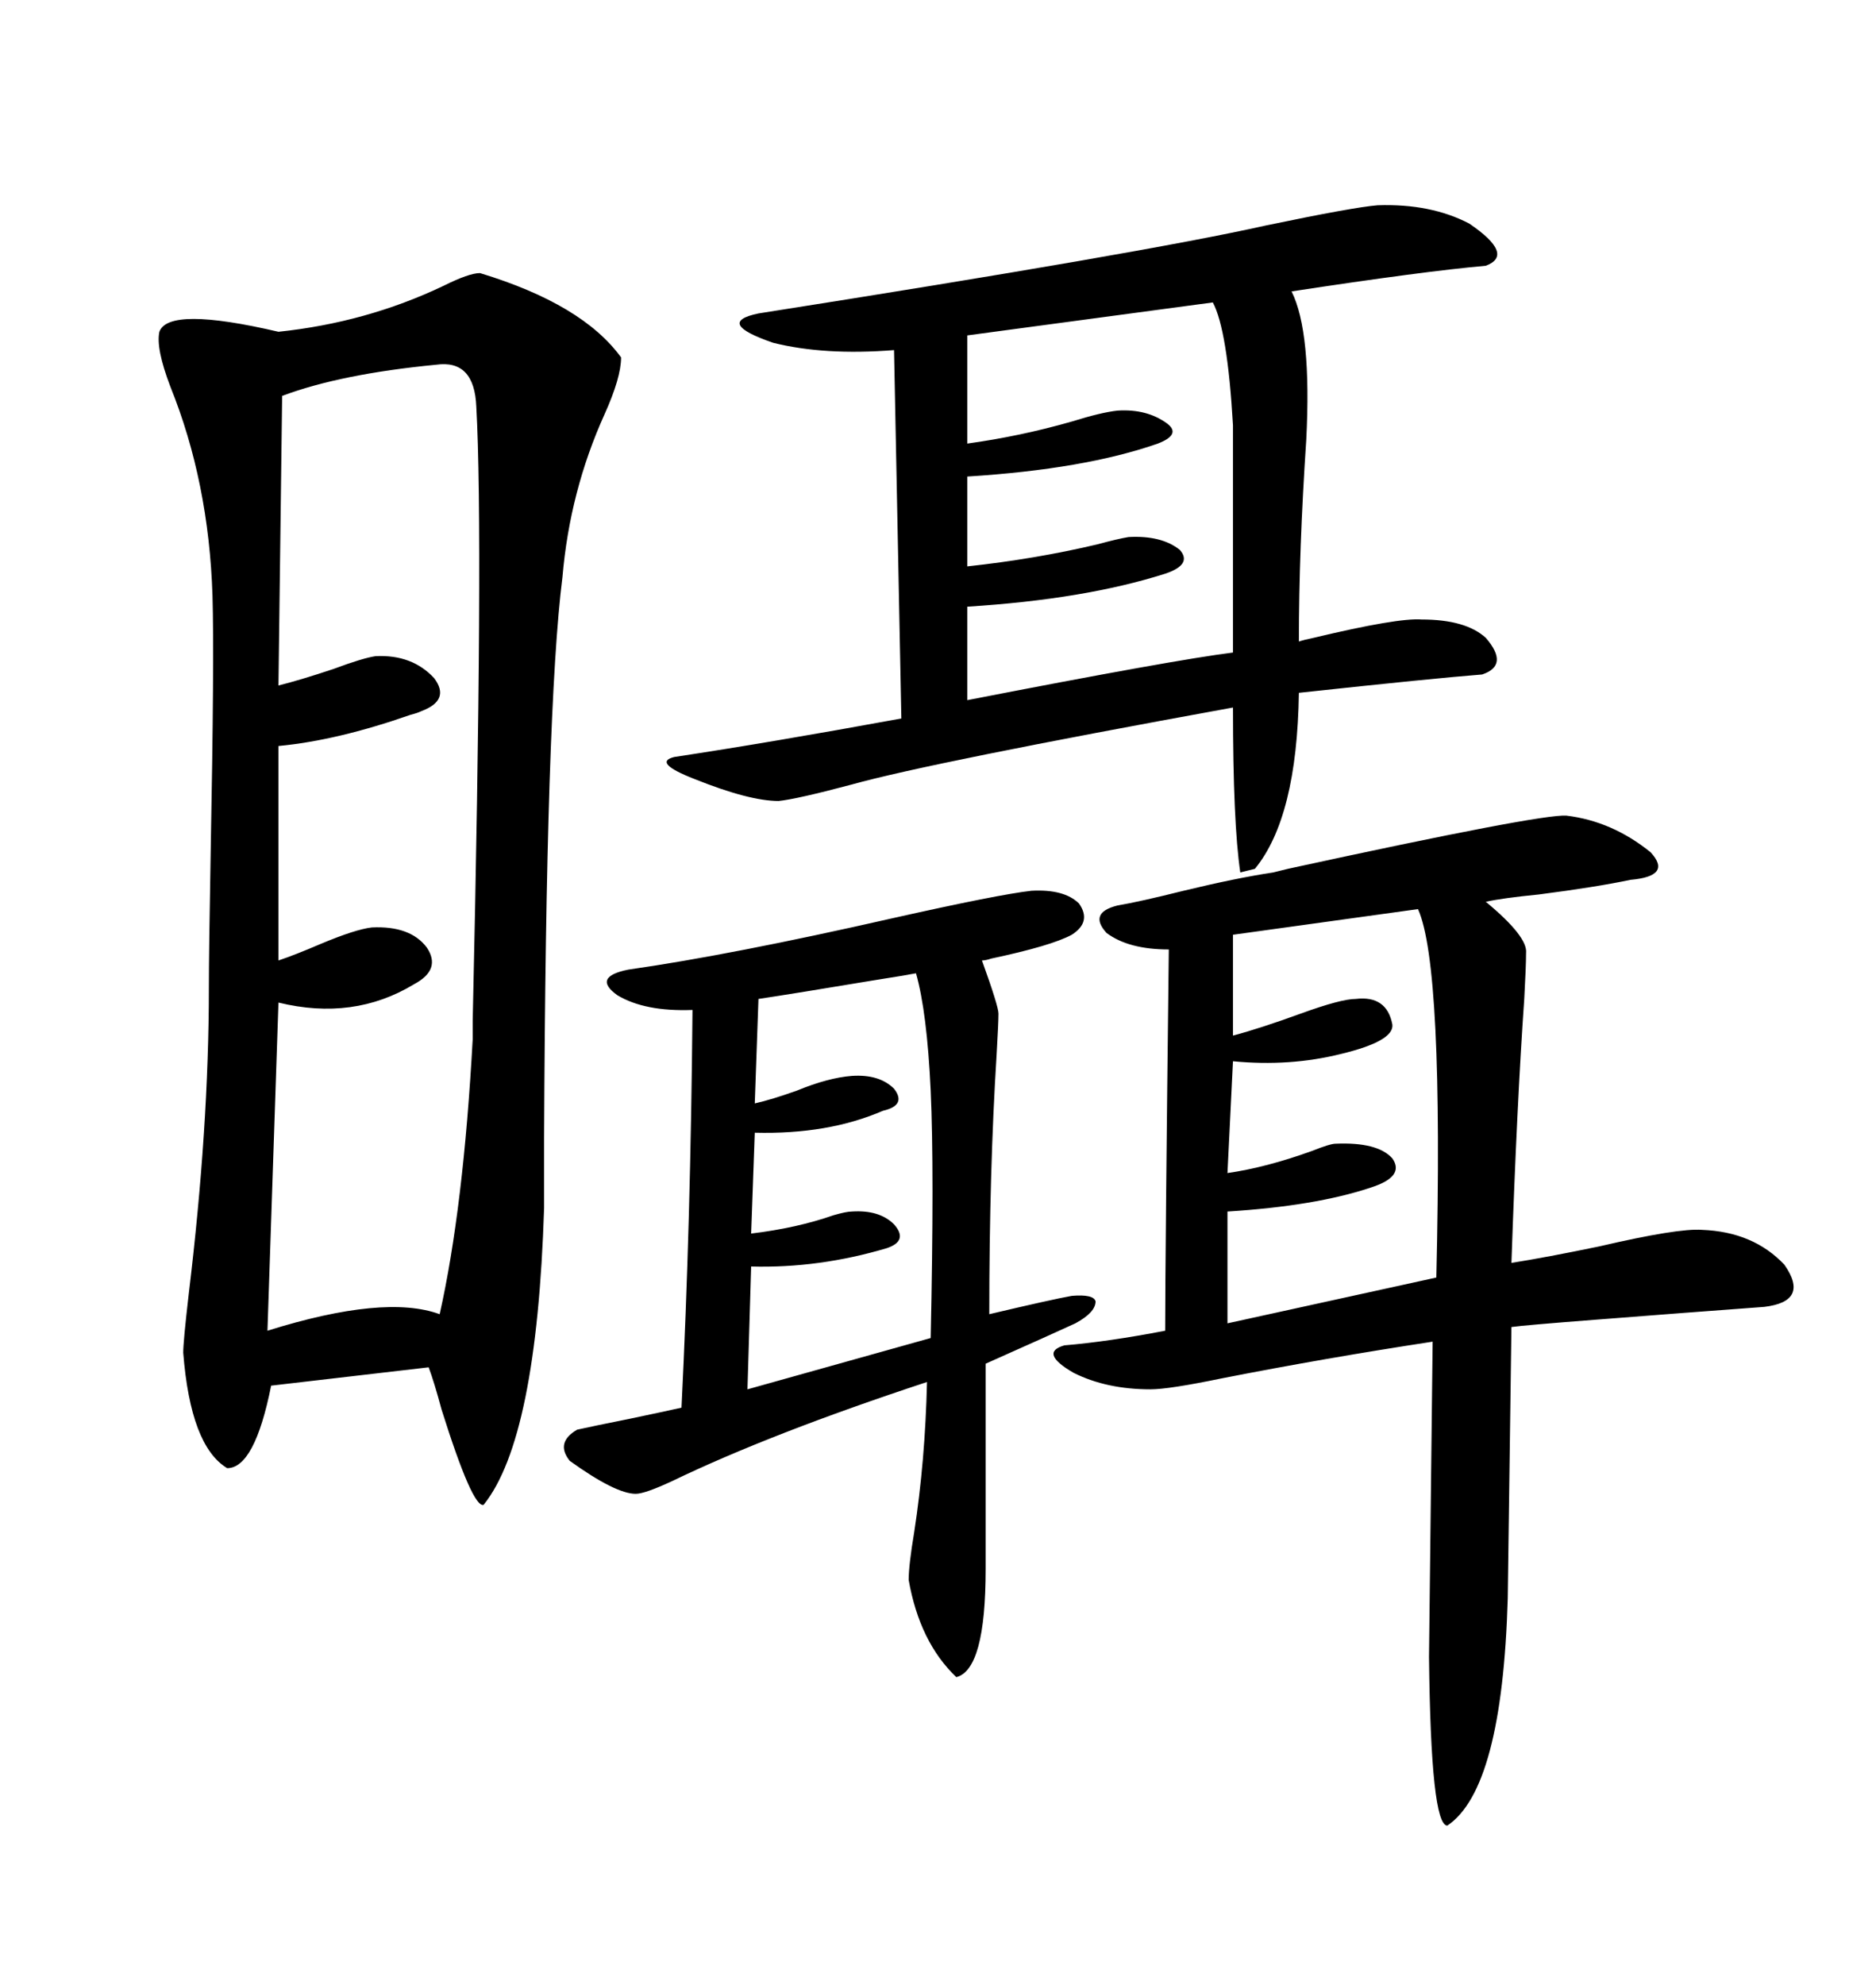 <svg xmlns="http://www.w3.org/2000/svg" xmlns:xlink="http://www.w3.org/1999/xlink" width="300" height="317.285"><path d="M76.76 43.65L76.76 43.65Q93.16 48.63 99.32 57.13L99.32 57.13Q99.32 60.35 96.68 66.21L96.68 66.21Q91.11 78.52 89.94 92.29L89.94 92.29Q87.30 113.09 87.01 181.93L87.01 181.93Q87.01 189.26 87.01 193.07L87.01 193.07Q85.84 229.98 77.34 240.53L77.34 240.53Q75.59 241.11 70.61 225.29L70.61 225.29Q69.43 220.90 68.55 218.55L68.55 218.55L43.36 221.48Q40.72 234.67 36.33 234.67L36.33 234.67Q30.47 231.15 29.30 216.21L29.30 216.21Q29.30 214.45 30.18 206.84L30.18 206.84Q33.40 180.18 33.40 157.91L33.40 157.91Q33.40 152.34 33.69 136.23L33.69 136.23Q34.28 105.18 33.98 95.21L33.98 95.21Q33.40 77.05 27.25 61.82L27.25 61.82Q24.90 55.66 25.49 53.03L25.49 53.03Q26.95 48.93 44.53 53.03L44.53 53.03Q58.59 51.56 70.90 45.70L70.90 45.70Q75 43.65 76.76 43.65ZM203.61 139.45L205.96 138.87Q246.39 130.08 250.49 130.37L250.49 130.37Q257.81 131.25 263.96 136.23L263.96 136.23Q267.48 140.04 260.74 140.63L260.74 140.63Q255.18 141.80 246.09 142.97L246.09 142.97Q240.23 143.55 237.60 144.14L237.60 144.14Q244.34 149.71 244.04 152.34L244.04 152.34Q244.04 154.39 243.75 159.67L243.75 159.67Q242.58 176.37 241.70 201.86L241.70 201.86Q247.27 200.98 255.76 199.22L255.76 199.22Q268.36 196.29 272.17 196.58L272.17 196.58Q280.37 196.88 285.35 202.15L285.35 202.15Q289.45 208.01 282.13 208.89L282.13 208.89Q270.12 209.77 255.18 210.94L255.18 210.94Q243.75 211.82 241.70 212.11L241.70 212.11L241.11 255.47Q240.23 285.94 231.45 291.80L231.45 291.80Q228.81 291.80 228.52 264.84L228.52 264.84L229.10 214.45Q211.82 217.09 195.41 220.31L195.41 220.31Q186.91 222.07 183.98 222.07L183.98 222.07Q176.95 222.07 171.68 219.43L171.68 219.43Q166.11 216.21 170.21 215.04L170.21 215.04Q177.25 214.45 186.33 212.70L186.33 212.70Q186.33 201.27 186.91 151.76L186.91 151.76Q180.47 151.76 176.95 149.12L176.95 149.12Q174.02 145.90 178.71 144.73L178.71 144.73Q182.23 144.14 189.26 142.38L189.26 142.38Q197.75 140.33 203.61 139.45L203.61 139.45ZM220.31 32.81L220.31 32.81Q228.81 32.52 234.96 35.74L234.96 35.74Q242.29 40.72 237.60 42.48L237.60 42.48Q227.64 43.36 206.54 46.58L206.54 46.58Q209.77 53.03 208.89 70.31L208.89 70.31Q207.71 87.89 207.71 102.54L207.71 102.54Q208.59 102.25 210.06 101.95L210.06 101.95Q223.54 98.73 227.34 99.02L227.34 99.02Q234.38 99.02 237.60 101.95L237.60 101.95Q241.41 106.35 237.01 107.81L237.01 107.81Q229.39 108.40 207.71 110.74L207.71 110.74Q207.42 130.66 200.68 138.87L200.68 138.87L198.34 139.45Q197.17 131.54 197.17 113.09L197.17 113.09Q148.83 121.88 136.23 125.39L136.23 125.39Q127.44 127.73 124.51 128.03L124.51 128.03Q119.82 128.03 111.04 124.51L111.04 124.51Q104.30 121.88 107.81 121.00L107.81 121.00Q123.34 118.65 144.14 114.84L144.14 114.84L142.97 55.96Q131.84 56.84 123.63 54.79L123.63 54.79Q114.26 51.56 121.29 50.10L121.29 50.10Q182.81 40.43 202.44 36.04L202.44 36.04Q216.50 33.11 220.31 32.81ZM164.94 142.38L164.94 142.38Q170.21 142.09 172.56 144.43L172.56 144.43Q174.61 147.36 171.39 149.41L171.39 149.41Q168.16 151.17 158.50 153.22L158.50 153.22Q157.62 153.52 157.03 153.52L157.03 153.52Q159.67 160.84 159.67 162.01L159.67 162.01Q159.67 163.48 159.38 168.46L159.38 168.46Q158.20 187.21 158.20 210.06L158.20 210.06Q168.16 207.71 171.39 207.13L171.39 207.13Q174.90 206.84 175.20 208.01L175.20 208.01Q175.20 209.77 171.97 211.52L171.97 211.52Q168.16 213.28 157.62 217.97L157.62 217.97L157.62 250.78Q157.62 266.89 152.93 268.07L152.93 268.07Q147.07 262.50 145.31 252.54L145.31 252.54Q145.31 250.20 146.19 244.92L146.19 244.92Q147.95 233.50 148.24 220.90L148.24 220.90Q123.34 229.10 107.52 236.72L107.52 236.72Q103.13 238.77 101.66 238.77L101.66 238.77Q98.44 238.77 91.11 233.50L91.11 233.50Q88.77 230.57 92.29 228.52L92.29 228.52Q94.92 227.93 100.78 226.76L100.78 226.76Q106.35 225.59 108.98 225L108.98 225Q110.45 195.41 110.74 161.43L110.74 161.43Q103.13 161.72 98.73 159.08L98.73 159.08Q94.63 156.15 100.49 154.98L100.49 154.98Q116.89 152.64 142.68 146.78L142.68 146.78Q159.67 142.97 164.94 142.38ZM69.73 58.30L69.73 58.30Q54.49 59.77 45.12 63.28L45.12 63.28L44.53 109.57Q48.05 108.69 53.32 106.93L53.32 106.93Q58.01 105.18 60.06 104.88L60.06 104.88Q65.92 104.59 69.43 108.40L69.43 108.40Q72.07 111.91 67.38 113.67L67.38 113.67Q66.80 113.96 65.63 114.26L65.63 114.26Q53.91 118.36 44.53 119.24L44.53 119.24L44.53 153.52Q47.17 152.64 51.27 150.88L51.27 150.88Q56.84 148.54 59.47 148.24L59.47 148.24Q65.63 147.95 68.26 151.46L68.26 151.46Q70.61 154.98 66.21 157.32L66.21 157.32Q56.54 163.18 44.53 160.25L44.53 160.25L42.77 212.70Q61.52 206.84 70.31 210.06L70.31 210.06Q74.12 193.07 75.59 166.11L75.59 166.11Q75.59 166.11 75.59 163.18L75.59 163.18Q77.34 85.84 76.17 65.04L76.17 65.04Q75.88 57.42 69.73 58.30ZM193.95 48.34L193.95 48.34L154.69 53.61L154.69 70.90Q163.18 69.73 171.39 67.38L171.39 67.38Q176.07 65.92 178.71 65.63L178.71 65.63Q183.40 65.33 186.62 67.68L186.62 67.68Q188.96 69.43 185.16 70.90L185.16 70.90Q173.44 75 154.69 76.17L154.69 76.17L154.69 90.53Q165.53 89.36 175.49 87.01L175.49 87.01Q178.71 86.13 180.47 85.84L180.47 85.84Q185.74 85.55 188.67 87.89L188.67 87.89Q190.72 90.23 186.33 91.70L186.33 91.70Q173.44 95.80 154.69 96.97L154.69 96.97L154.69 111.91Q187.79 105.47 197.17 104.30L197.17 104.30L197.17 67.97Q196.29 52.73 193.95 48.34ZM226.76 145.31L226.76 145.31L197.17 149.41L197.17 165.53Q201.56 164.36 208.01 162.01L208.01 162.01Q214.45 159.67 216.80 159.67L216.80 159.67Q221.78 159.08 222.66 163.77L222.66 163.77Q222.95 166.41 214.45 168.46L214.45 168.46Q206.25 170.51 197.17 169.63L197.17 169.63L196.29 187.50Q202.44 186.62 209.77 183.98L209.77 183.98Q212.70 182.81 213.57 182.81L213.57 182.81Q220.31 182.52 222.66 185.16L222.66 185.16Q224.71 188.09 219.14 189.84L219.14 189.84Q210.35 192.77 196.29 193.65L196.29 193.65L196.29 211.52L229.69 204.20Q230.86 154.39 226.76 145.31ZM146.48 155.57L146.48 155.57Q145.02 155.86 139.45 156.74L139.45 156.74Q127.15 158.79 121.29 159.67L121.29 159.67L120.70 176.37Q123.34 175.78 127.44 174.32L127.44 174.32Q132.42 172.27 136.23 171.97L136.23 171.97Q140.63 171.68 142.97 174.02L142.97 174.02Q145.02 176.66 141.21 177.54L141.21 177.54Q132.42 181.35 120.70 181.05L120.70 181.05L120.12 197.17Q127.44 196.29 133.30 194.24L133.30 194.24Q135.35 193.65 136.23 193.65L136.23 193.65Q140.63 193.36 142.97 195.70L142.97 195.70Q145.31 198.34 141.80 199.51L141.80 199.51Q130.96 202.73 120.12 202.44L120.12 202.44L119.53 222.07L148.83 213.87Q149.41 186.91 148.83 174.32L148.83 174.32Q148.24 161.72 146.48 155.57Z"/></svg>